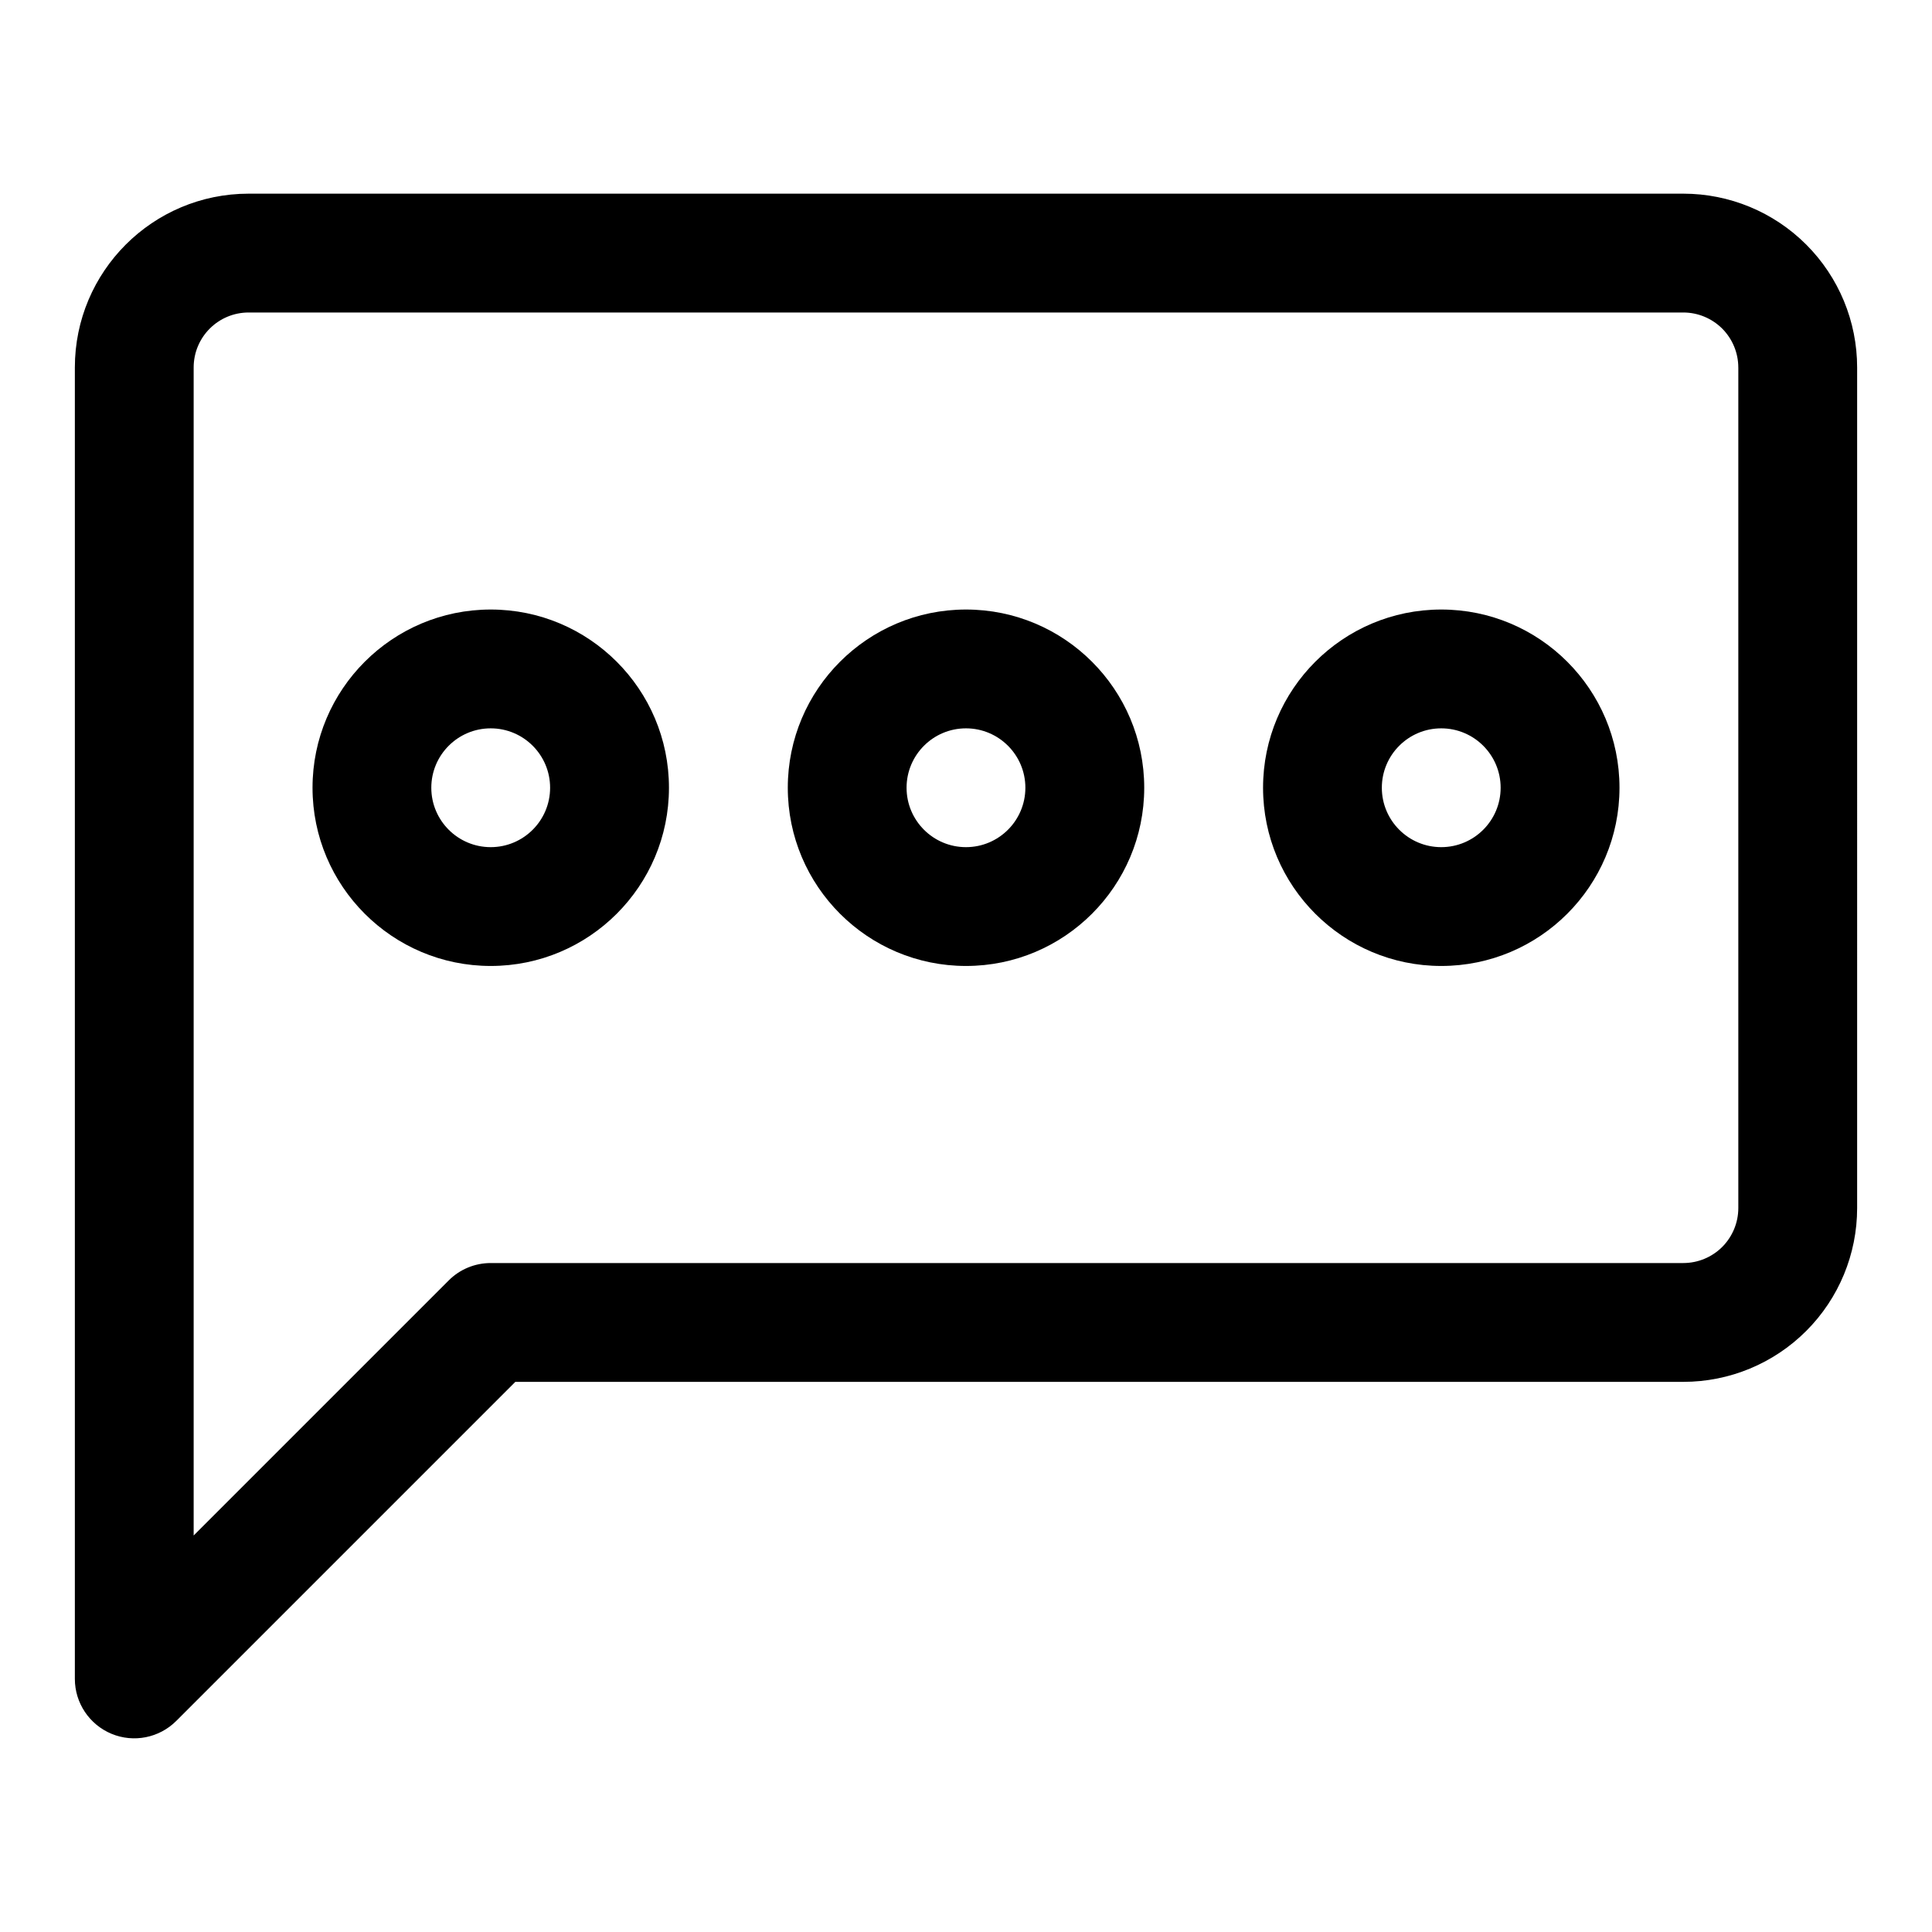 <?xml version="1.0" encoding="UTF-8"?>
<!-- The Best Svg Icon site in the world: iconSvg.co, Visit us! https://iconsvg.co -->
<svg fill="#000000" width="800px" height="800px" version="1.1" viewBox="144 144 512 512" xmlns="http://www.w3.org/2000/svg">
 <path d="m636.16 241.39c0-12.219-4.848-23.93-13.492-32.574-8.645-8.645-20.355-13.492-32.574-13.492h-380.19c-25.441 0-46.066 20.625-46.066 46.066v347.54c0 6.359 3.84 12.105 9.715 14.547 5.887 2.441 12.66 1.086 17.16-3.418l89.852-89.852h309.53c12.219 0 23.93-4.848 32.574-13.492 8.645-8.645 13.492-20.355 13.492-32.574zm-31.488 0v222.75c0 3.871-1.543 7.574-4.266 10.312-2.738 2.723-6.438 4.266-10.312 4.266h-316.05c-4.172 0-8.188 1.652-11.133 4.613l-67.59 67.59v-309.53c0-8.062 6.519-14.578 14.578-14.578h380.19c3.871 0 7.574 1.543 10.312 4.266 2.723 2.738 4.266 6.438 4.266 10.312zm-330.62 64.141c-26.07 0-47.23 21.16-47.23 47.23s21.16 47.23 47.23 47.23 47.23-21.16 47.23-47.23-21.16-47.23-47.23-47.23zm125.95 0c-26.07 0-47.23 21.16-47.23 47.23s21.16 47.23 47.23 47.23 47.23-21.16 47.23-47.23-21.16-47.23-47.23-47.23zm125.95 0c-26.07 0-47.23 21.16-47.23 47.23s21.16 47.23 47.23 47.23 47.23-21.16 47.23-47.23-21.16-47.23-47.23-47.23zm-251.91 31.488c8.691 0 15.742 7.055 15.742 15.742 0 8.691-7.055 15.742-15.742 15.742-8.691 0-15.742-7.055-15.742-15.742 0-8.691 7.055-15.742 15.742-15.742zm125.95 0c8.691 0 15.742 7.055 15.742 15.742 0 8.691-7.055 15.742-15.742 15.742-8.691 0-15.742-7.055-15.742-15.742 0-8.691 7.055-15.742 15.742-15.742zm125.95 0c8.691 0 15.742 7.055 15.742 15.742 0 8.691-7.055 15.742-15.742 15.742-8.691 0-15.742-7.055-15.742-15.742 0-8.691 7.055-15.742 15.742-15.742z" fill-rule="evenodd"/>
</svg>